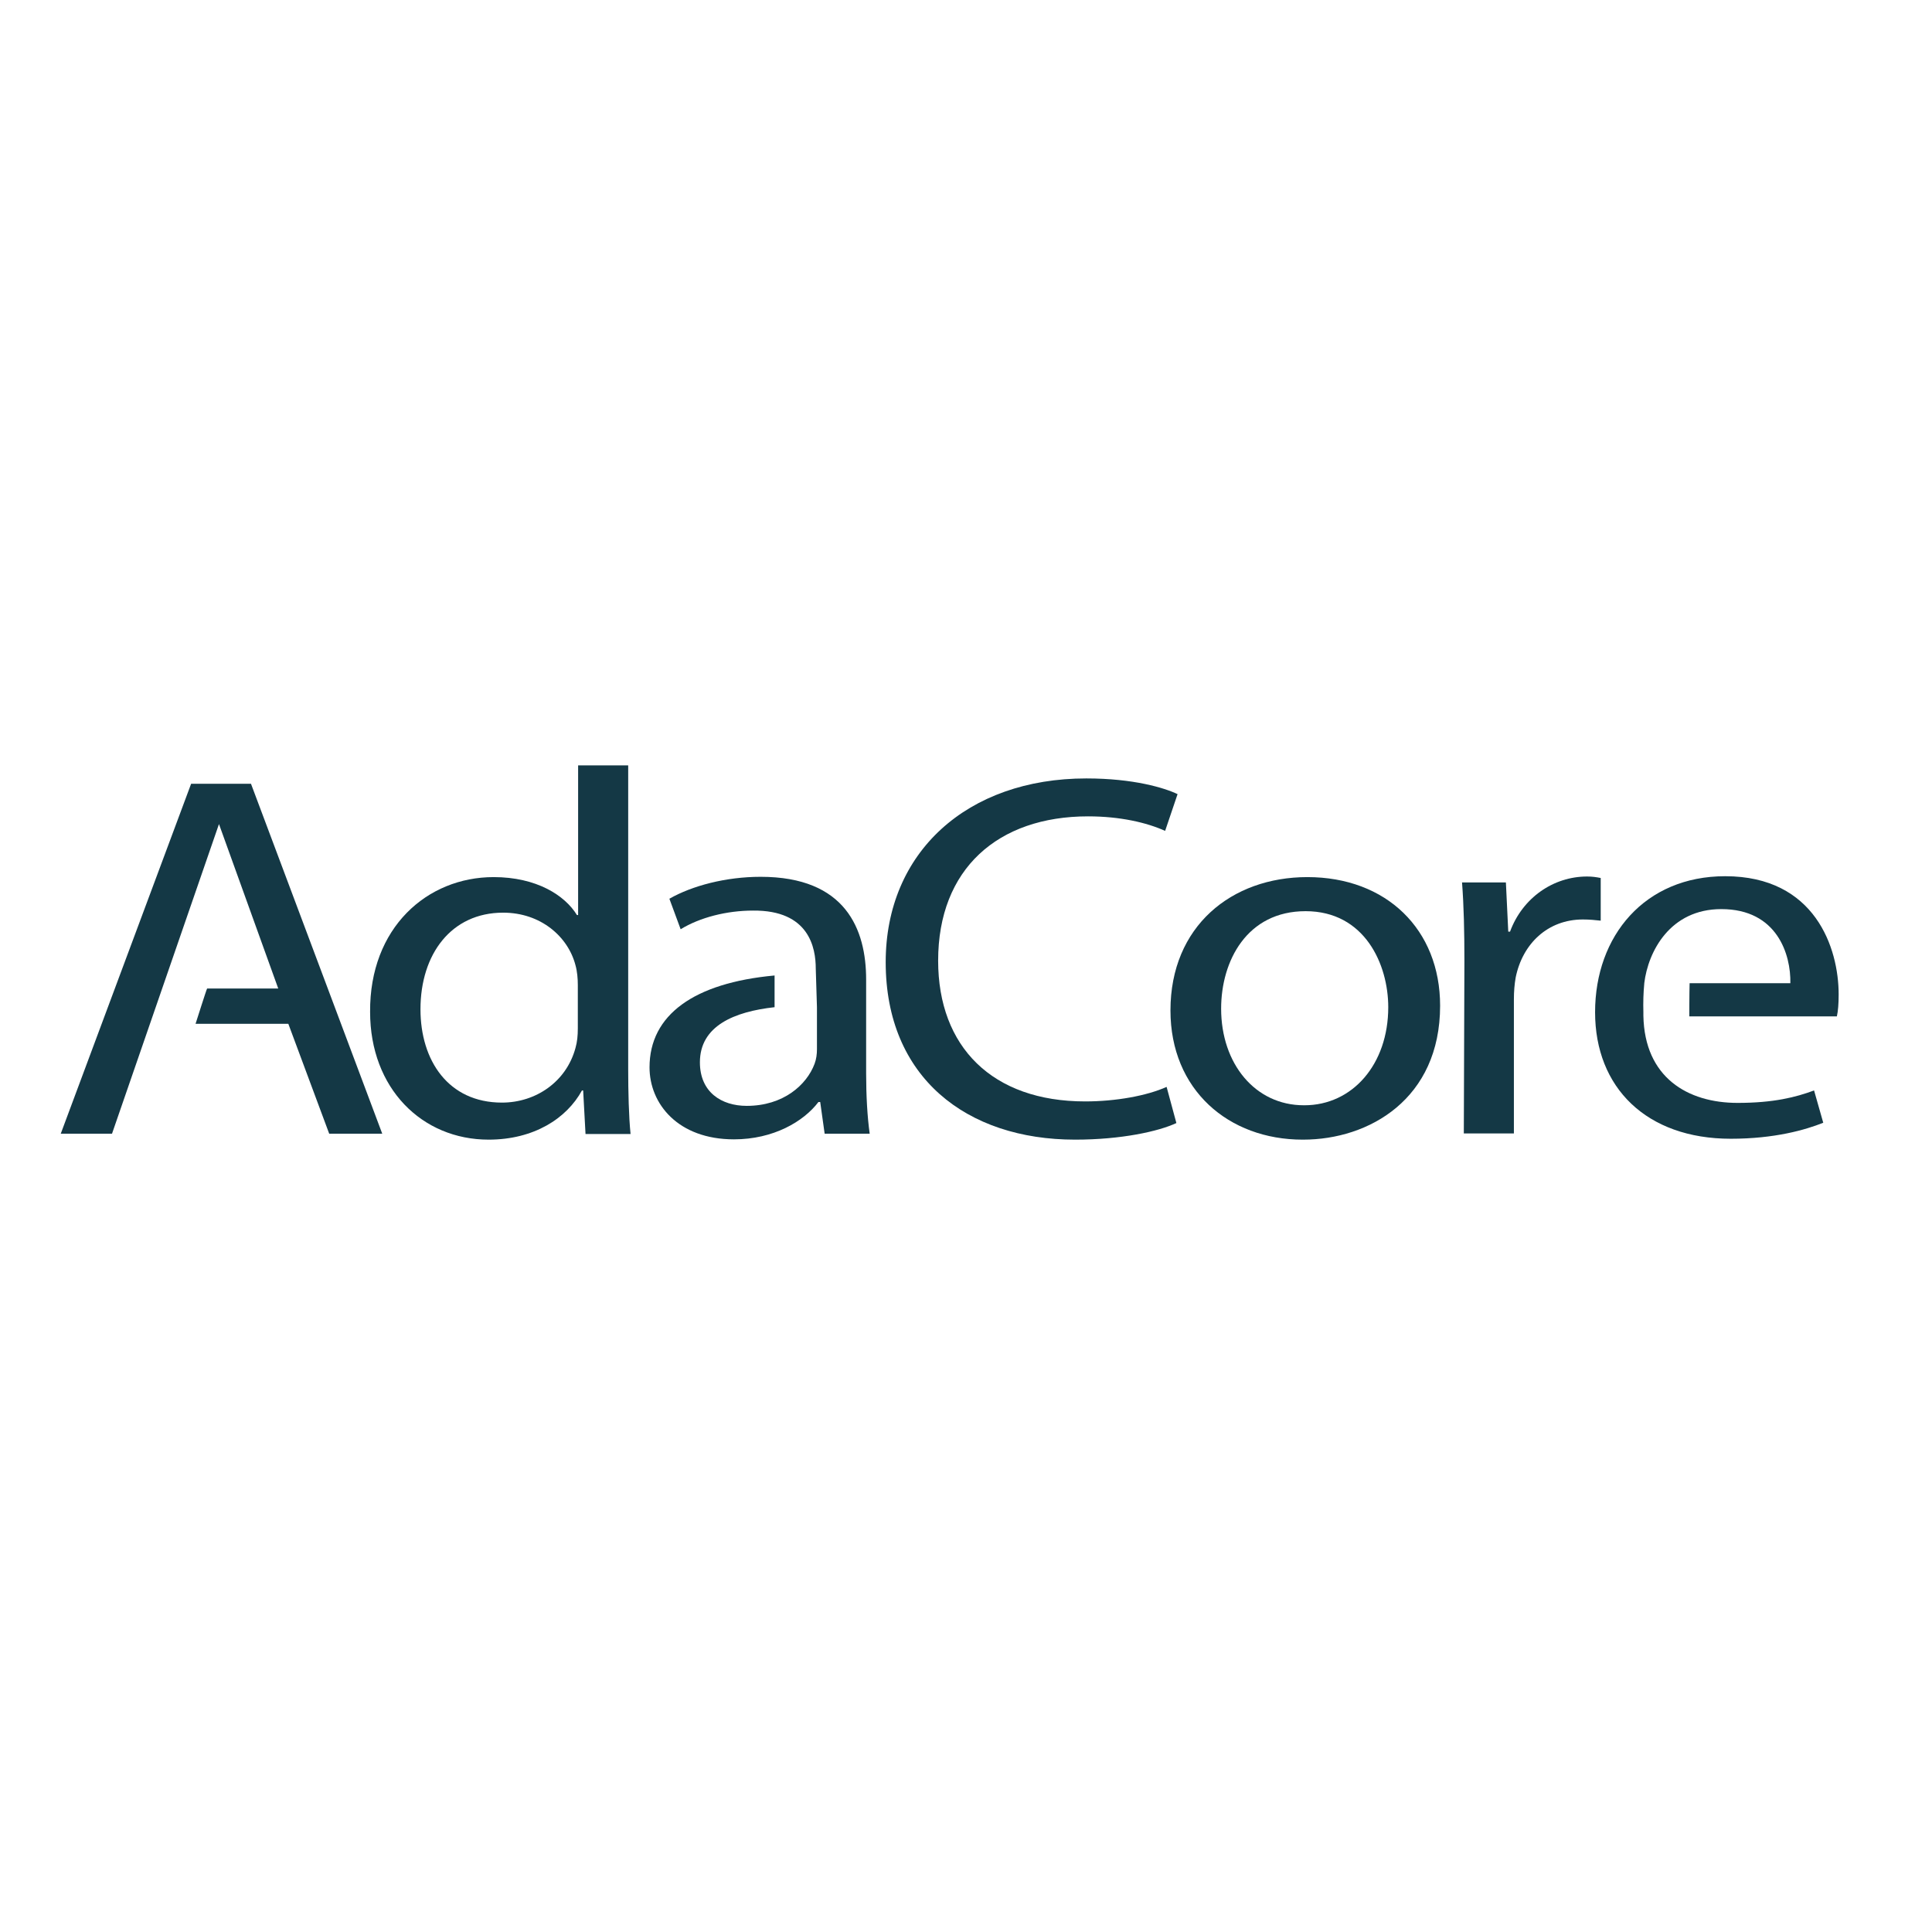 <?xml version="1.0" encoding="UTF-8"?> <svg xmlns="http://www.w3.org/2000/svg" xmlns:xlink="http://www.w3.org/1999/xlink" version="1.1" id="layer" x="0px" y="0px" viewBox="0 0 652 652" style="enable-background:new 0 0 652 652;" xml:space="preserve"> <style type="text/css"> .st0{fill:#143845;} </style> <g id="Symbols"> <g id="Main-Nav-Light" transform="translate(-53, -2)"> <g id="Header" transform="translate(-53, 2)"> <g id="adacore-light" transform="translate(106, 0)"> <path id="Fill-1" class="st0" d="M195,332.4c0-2.1-0.2-4.6-0.8-6.7c-2.5-9.6-11.7-17.7-24.4-17.7c-17.5,0-27.9,14-27.9,32.6 c0,17.3,9.4,31.5,27.5,31.5c11.4,0,21.7-7,24.8-18.4c0.6-2.1,0.8-4.2,0.8-6.7V332.4z M212,258.3v102.5c0,7.5,0.2,16.1,0.8,21.9 h-15.2l-0.8-14.7h-0.4c-5.2,9.5-16.3,16.6-31.5,16.6c-22.5,0-40-17.3-40-43.1c-0.2-28.4,19.2-45.5,41.7-45.5 c14.4,0,24,6.1,28.1,12.8h0.4v-50.5H212L212,258.3z"></path> <path id="Fill-3" class="st0" d="M292.3,362.3v-31.7c0-17-6.9-34.7-35.6-34.7c-11.7,0-23.1,3-30.8,7.4l3.8,10.3 c6.5-4,15.6-6.3,24.4-6.3c19-0.2,21.2,12.6,21.2,19.6l0.4,13l0,14.2c0,1.6-0.2,3.3-0.8,4.9c-2.7,7.2-10.6,14.2-22.9,14.2 c-8.5,0-15.8-4.6-15.8-14.7c0-12.3,11.6-17.1,25.2-18.6c0-0.5,0-1.1,0-2c0-2.8,0-5.8,0-8.7c-27.2,2.5-42.2,13.3-42.2,31 c0,12.3,9.6,24.3,28.5,24.3c13.3,0,23.5-6,28.5-12.6h0.6l1.5,10.7h15.2C292.7,376.9,292.3,369.7,292.3,362.3"></path> <path id="Fill-4" class="st0" d="M397,379c-6,2.8-18.5,5.6-34.2,5.6c-36.6,0-63.9-21-63.9-59.9c0-37.1,27.5-62,67.7-62 c16,0,26.4,3.2,30.8,5.3l-4.2,12.4c-6.2-2.8-15.2-4.9-26-4.9c-30.4,0-50.6,17.7-50.6,48.7c0,29.1,18.3,47.5,49.6,47.5 c10.4,0,20.8-1.9,27.5-4.9L397,379"></path> <path id="Fill-5" class="st0" d="M440.2,373c16.2,0,28.3-13.8,28.3-33.1c0-14.4-7.9-32.4-27.9-32.4c-19.8,0-28.5,16.8-28.5,32.9 c0,18.6,11.5,32.6,27.9,32.6H440.2z M439.6,384.6c-25,0-44.6-16.8-44.6-43.6c0-28.4,20.6-45,46.2-45c26.7,0,44.8,17.7,44.8,43.4 c0,31.5-24,45.2-46.2,45.2H439.6L439.6,384.6z"></path> <path id="Fill-6" class="st0" d="M494.2,324.3c0-10-0.2-18.6-0.8-26.5h14.8l0.8,16.6h0.6c4.2-11.4,14.6-18.6,26-18.6 c1.7,0,3.1,0.2,4.6,0.5v14.4c-1.9-0.2-3.7-0.4-6-0.4c-11.9,0-20.4,8.2-22.7,19.6c-0.4,2.3-0.6,4.7-0.6,7.4v45.2H494L494.2,324.3 "></path> <path id="Fill-7" class="st0" d="M570.1,343l49.8,0c0.4-1.8,0.6-4.2,0.6-7.4c0-15.6-7.9-39.9-38.3-39.9 c-27.1,0-43.9,20.1-43.9,45.9c0,25.4,17.3,42.7,45.8,42.7c14.8,0,25.2-3,31.2-5.4l-3.1-10.9c-6.2,2.3-13.7,4.2-25.8,4.2 c-16.9,0-31.4-8.6-31.8-29.4l0-1.2c-0.1-3.3,0-6.6,0.3-9.7l0-0.1c1.3-10.7,8.7-25,26-25c18.9,0,23.5,15.4,23.3,25h-34 C570.1,335.1,570.1,343,570.1,343"></path> <path id="Fill-9" class="st0" d="M37.8,382.6H20.5l44-118.1h20.2L129,382.6h-17.9l-13.8-37.1l-31.3,0c0.3-0.9,3.7-11.7,3.9-11.9 l24,0l-20-55.5L37.8,382.6"></path> </g> </g> </g> </g> </svg> 